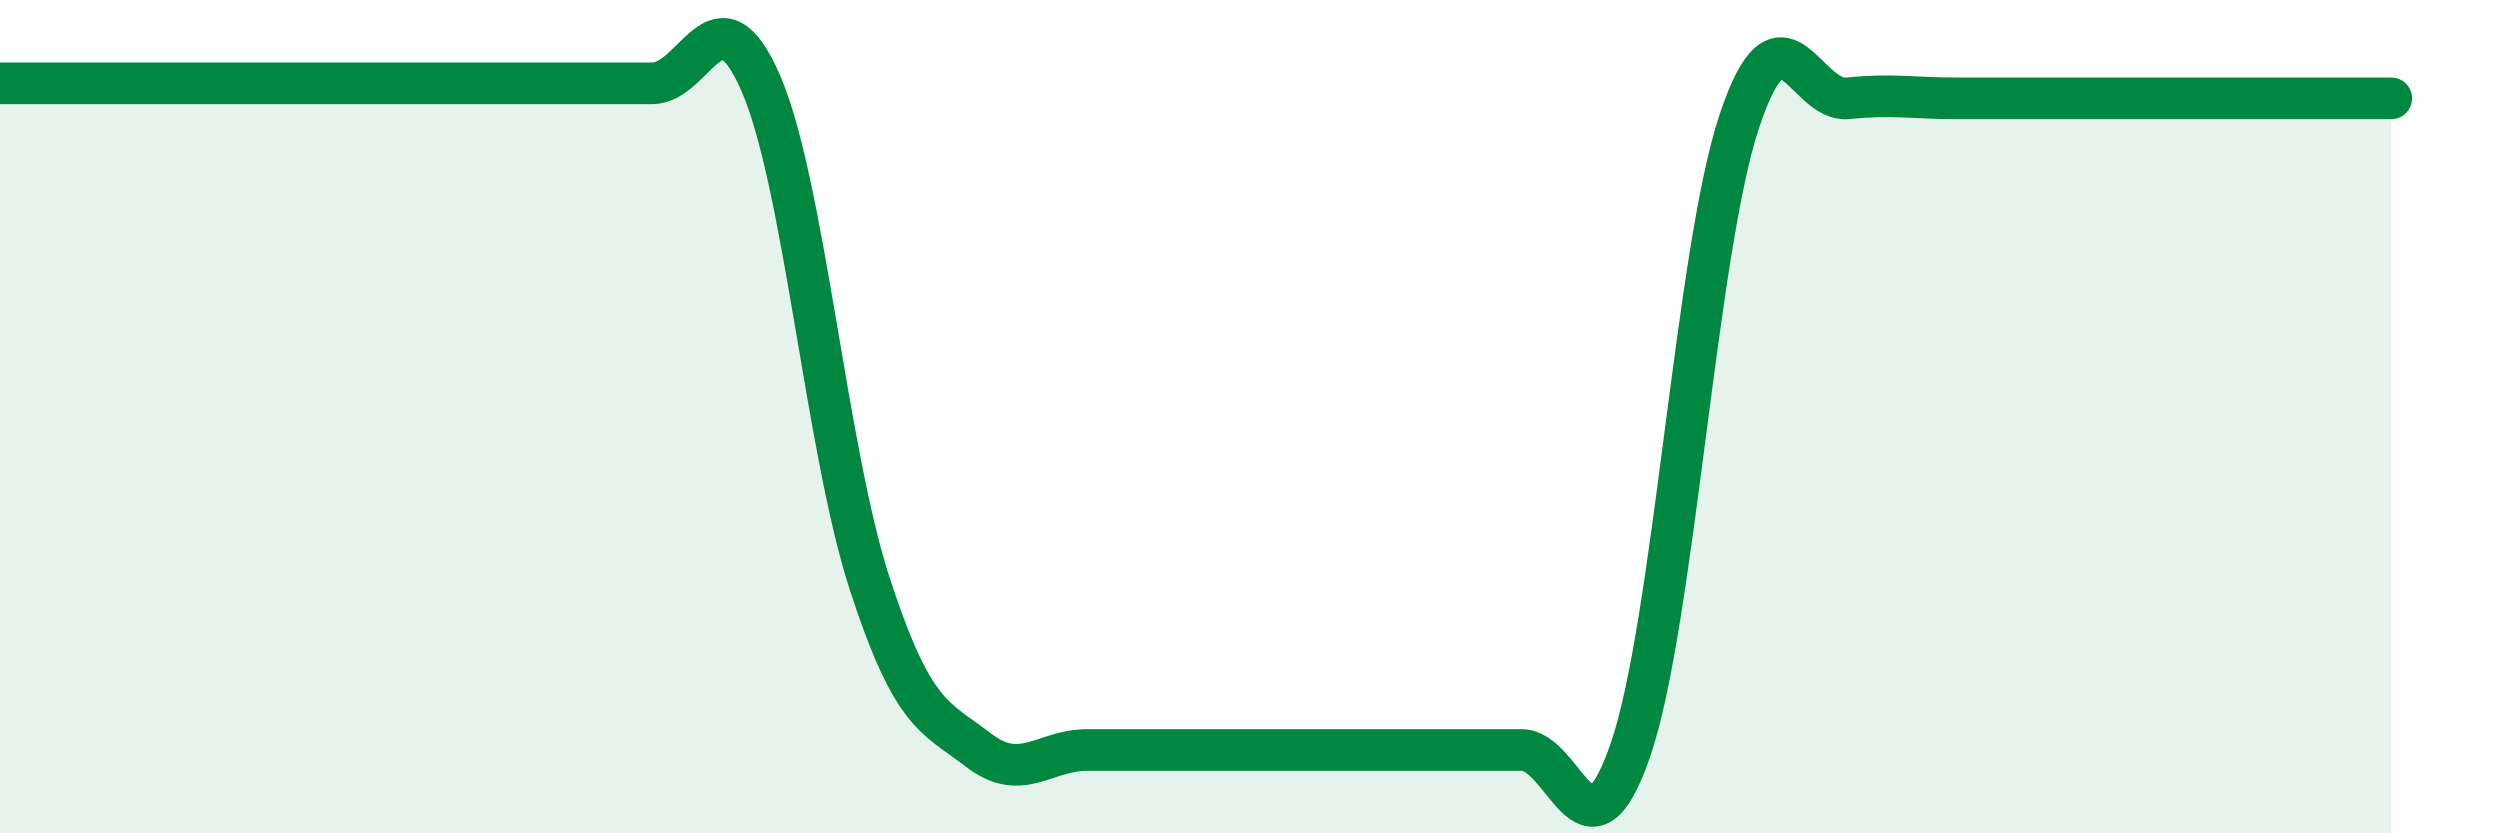 
    <svg width="60" height="20" viewBox="0 0 60 20" xmlns="http://www.w3.org/2000/svg">
      <path
        d="M 0,2 C 0.52,2 1.57,2 2.61,2 C 3.65,2 4.18,2 5.22,2 C 6.26,2 6.79,2 7.83,2 C 8.87,2 9.39,2 10.43,2 C 11.47,2 12,2 13.04,2 C 14.08,2 14.61,2 15.65,2 C 16.69,2 17.22,-0.4 18.26,2 C 19.3,4.4 19.83,10.8 20.87,14 C 21.91,17.2 22.44,17.2 23.48,18 C 24.52,18.8 25.05,18 26.09,18 C 27.13,18 27.66,18 28.7,18 C 29.74,18 30.26,18 31.3,18 C 32.34,18 32.87,18 33.91,18 C 34.95,18 35.48,18 36.52,18 C 37.56,18 38.09,21.02 39.13,18 C 40.17,14.98 40.7,6.05 41.74,2.92 C 42.78,-0.21 43.31,2.47 44.35,2.36 C 45.39,2.25 45.92,2.36 46.96,2.36 C 48,2.36 48.53,2.36 49.57,2.36 C 50.61,2.36 51.13,2.36 52.17,2.36 C 53.21,2.36 53.74,2.36 54.78,2.36 C 55.82,2.36 56.87,2.36 57.39,2.36L57.39 20L0 20Z"
        fill="#008740"
        opacity="0.1"
        stroke-linecap="round"
        stroke-linejoin="round"
      />
      <path
        d="M 0,2 C 0.52,2 1.57,2 2.61,2 C 3.65,2 4.18,2 5.22,2 C 6.26,2 6.79,2 7.83,2 C 8.87,2 9.39,2 10.43,2 C 11.47,2 12,2 13.04,2 C 14.08,2 14.61,2 15.65,2 C 16.69,2 17.22,-0.4 18.26,2 C 19.3,4.4 19.83,10.8 20.87,14 C 21.91,17.2 22.44,17.2 23.48,18 C 24.52,18.8 25.05,18 26.09,18 C 27.13,18 27.66,18 28.7,18 C 29.74,18 30.26,18 31.3,18 C 32.34,18 32.87,18 33.91,18 C 34.95,18 35.48,18 36.52,18 C 37.56,18 38.09,21.02 39.13,18 C 40.17,14.98 40.7,6.05 41.74,2.92 C 42.78,-0.21 43.31,2.47 44.35,2.36 C 45.39,2.25 45.92,2.36 46.96,2.36 C 48,2.36 48.53,2.36 49.57,2.36 C 50.61,2.36 51.13,2.36 52.17,2.36 C 53.21,2.36 53.74,2.36 54.78,2.36 C 55.82,2.36 56.87,2.36 57.39,2.36"
        stroke="#008740"
        stroke-width="1"
        fill="none"
        stroke-linecap="round"
        stroke-linejoin="round"
      />
    </svg>
  